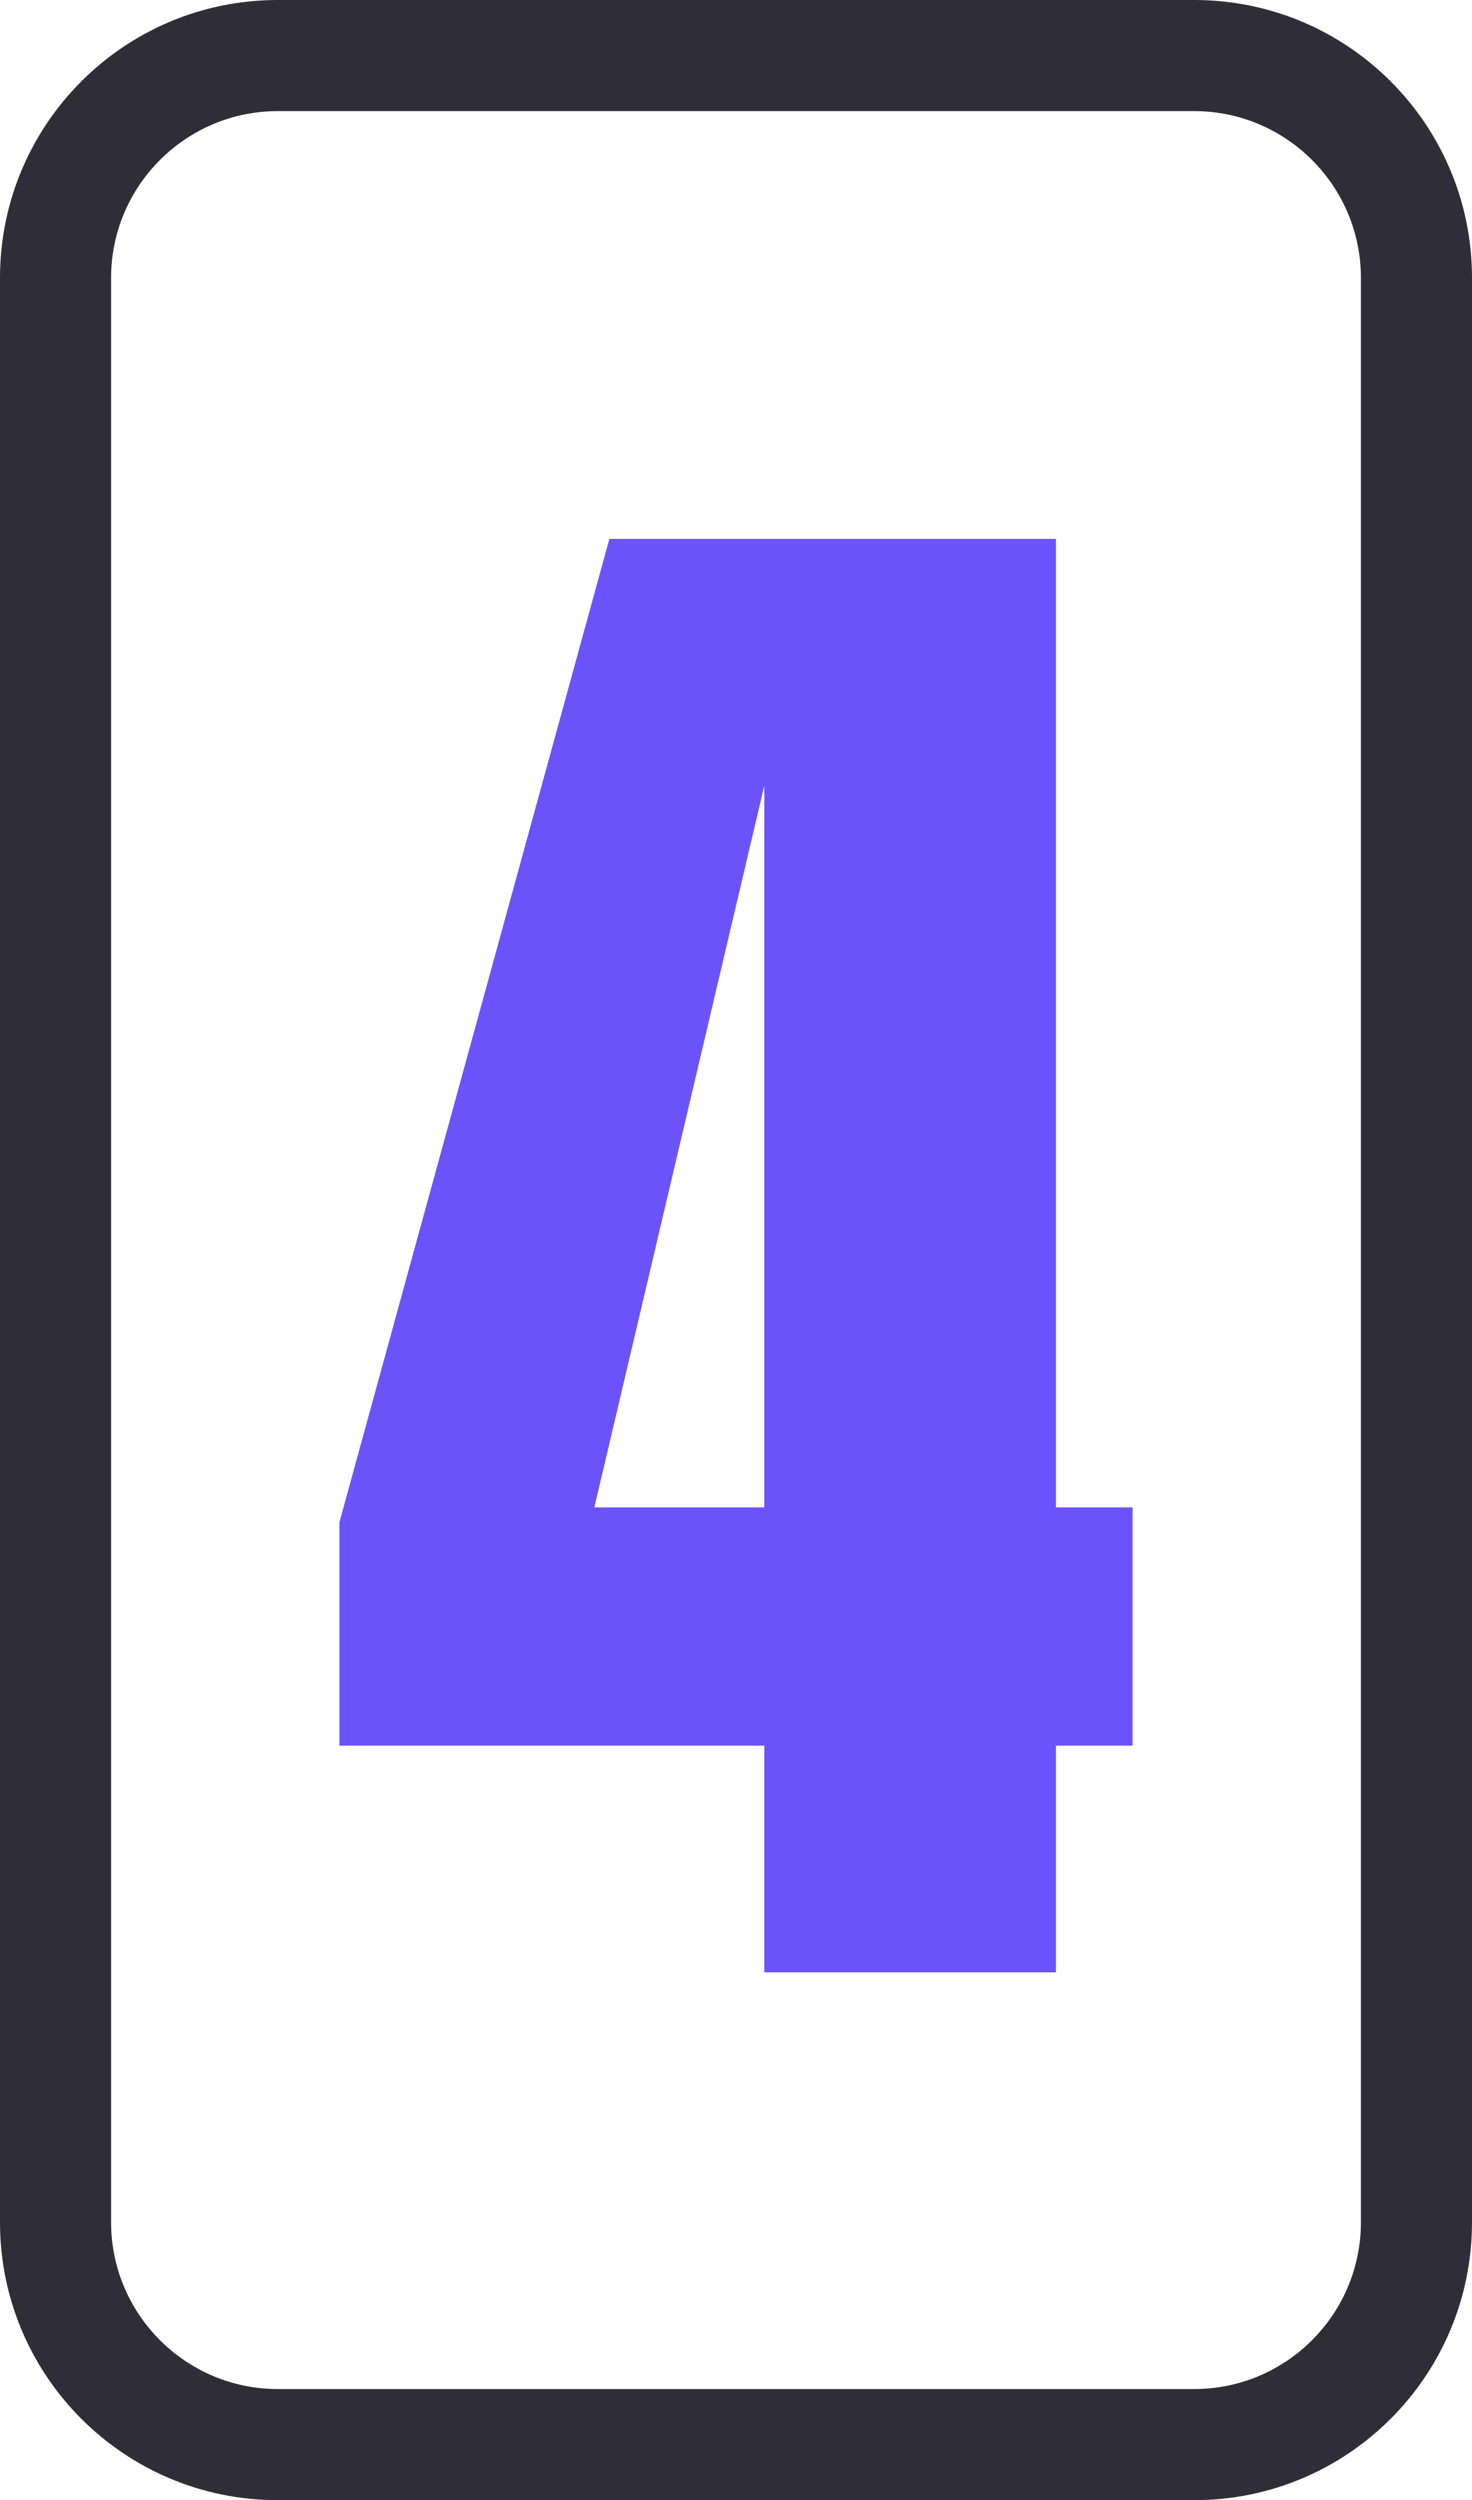 <?xml version="1.0" encoding="utf-8"?>
<svg xmlns="http://www.w3.org/2000/svg" width="53" height="90" viewBox="0 0 53 90">
  <g id="Group_33404" data-name="Group 33404" transform="translate(-443 -21605)">
    <path id="Path_13775" data-name="Path 13775" d="M1.02,0V-8.16h-15.3V-16.2l9.72-35.4H11.52v34.86h2.76v8.58H11.52V0ZM-5.1-16.74H1.02V-42.72Z" transform="translate(469.5 21676)" fill="#6c53f9"/>
    <g id="Path_13774" data-name="Path 13774" transform="translate(443 21605)" fill="none">
      <path d="M10,0H43A10,10,0,0,1,53,10V80A10,10,0,0,1,43,90H10A10,10,0,0,1,0,80V10A10,10,0,0,1,10,0Z" stroke="none"/>
      <path d="M 10 4 C 6.692 4 4 6.692 4 10 L 4 80 C 4 83.308 6.692 86 10 86 L 43 86 C 46.308 86 49 83.308 49 80 L 49 10 C 49 6.692 46.308 4 43 4 L 10 4 M 10 0 L 43 0 C 48.523 0 53 4.477 53 10 L 53 80 C 53 85.523 48.523 90 43 90 L 10 90 C 4.477 90 0 85.523 0 80 L 0 10 C 0 4.477 4.477 0 10 0 Z" stroke="none" fill="#2f2e38"/>
    </g>
  </g>
</svg>